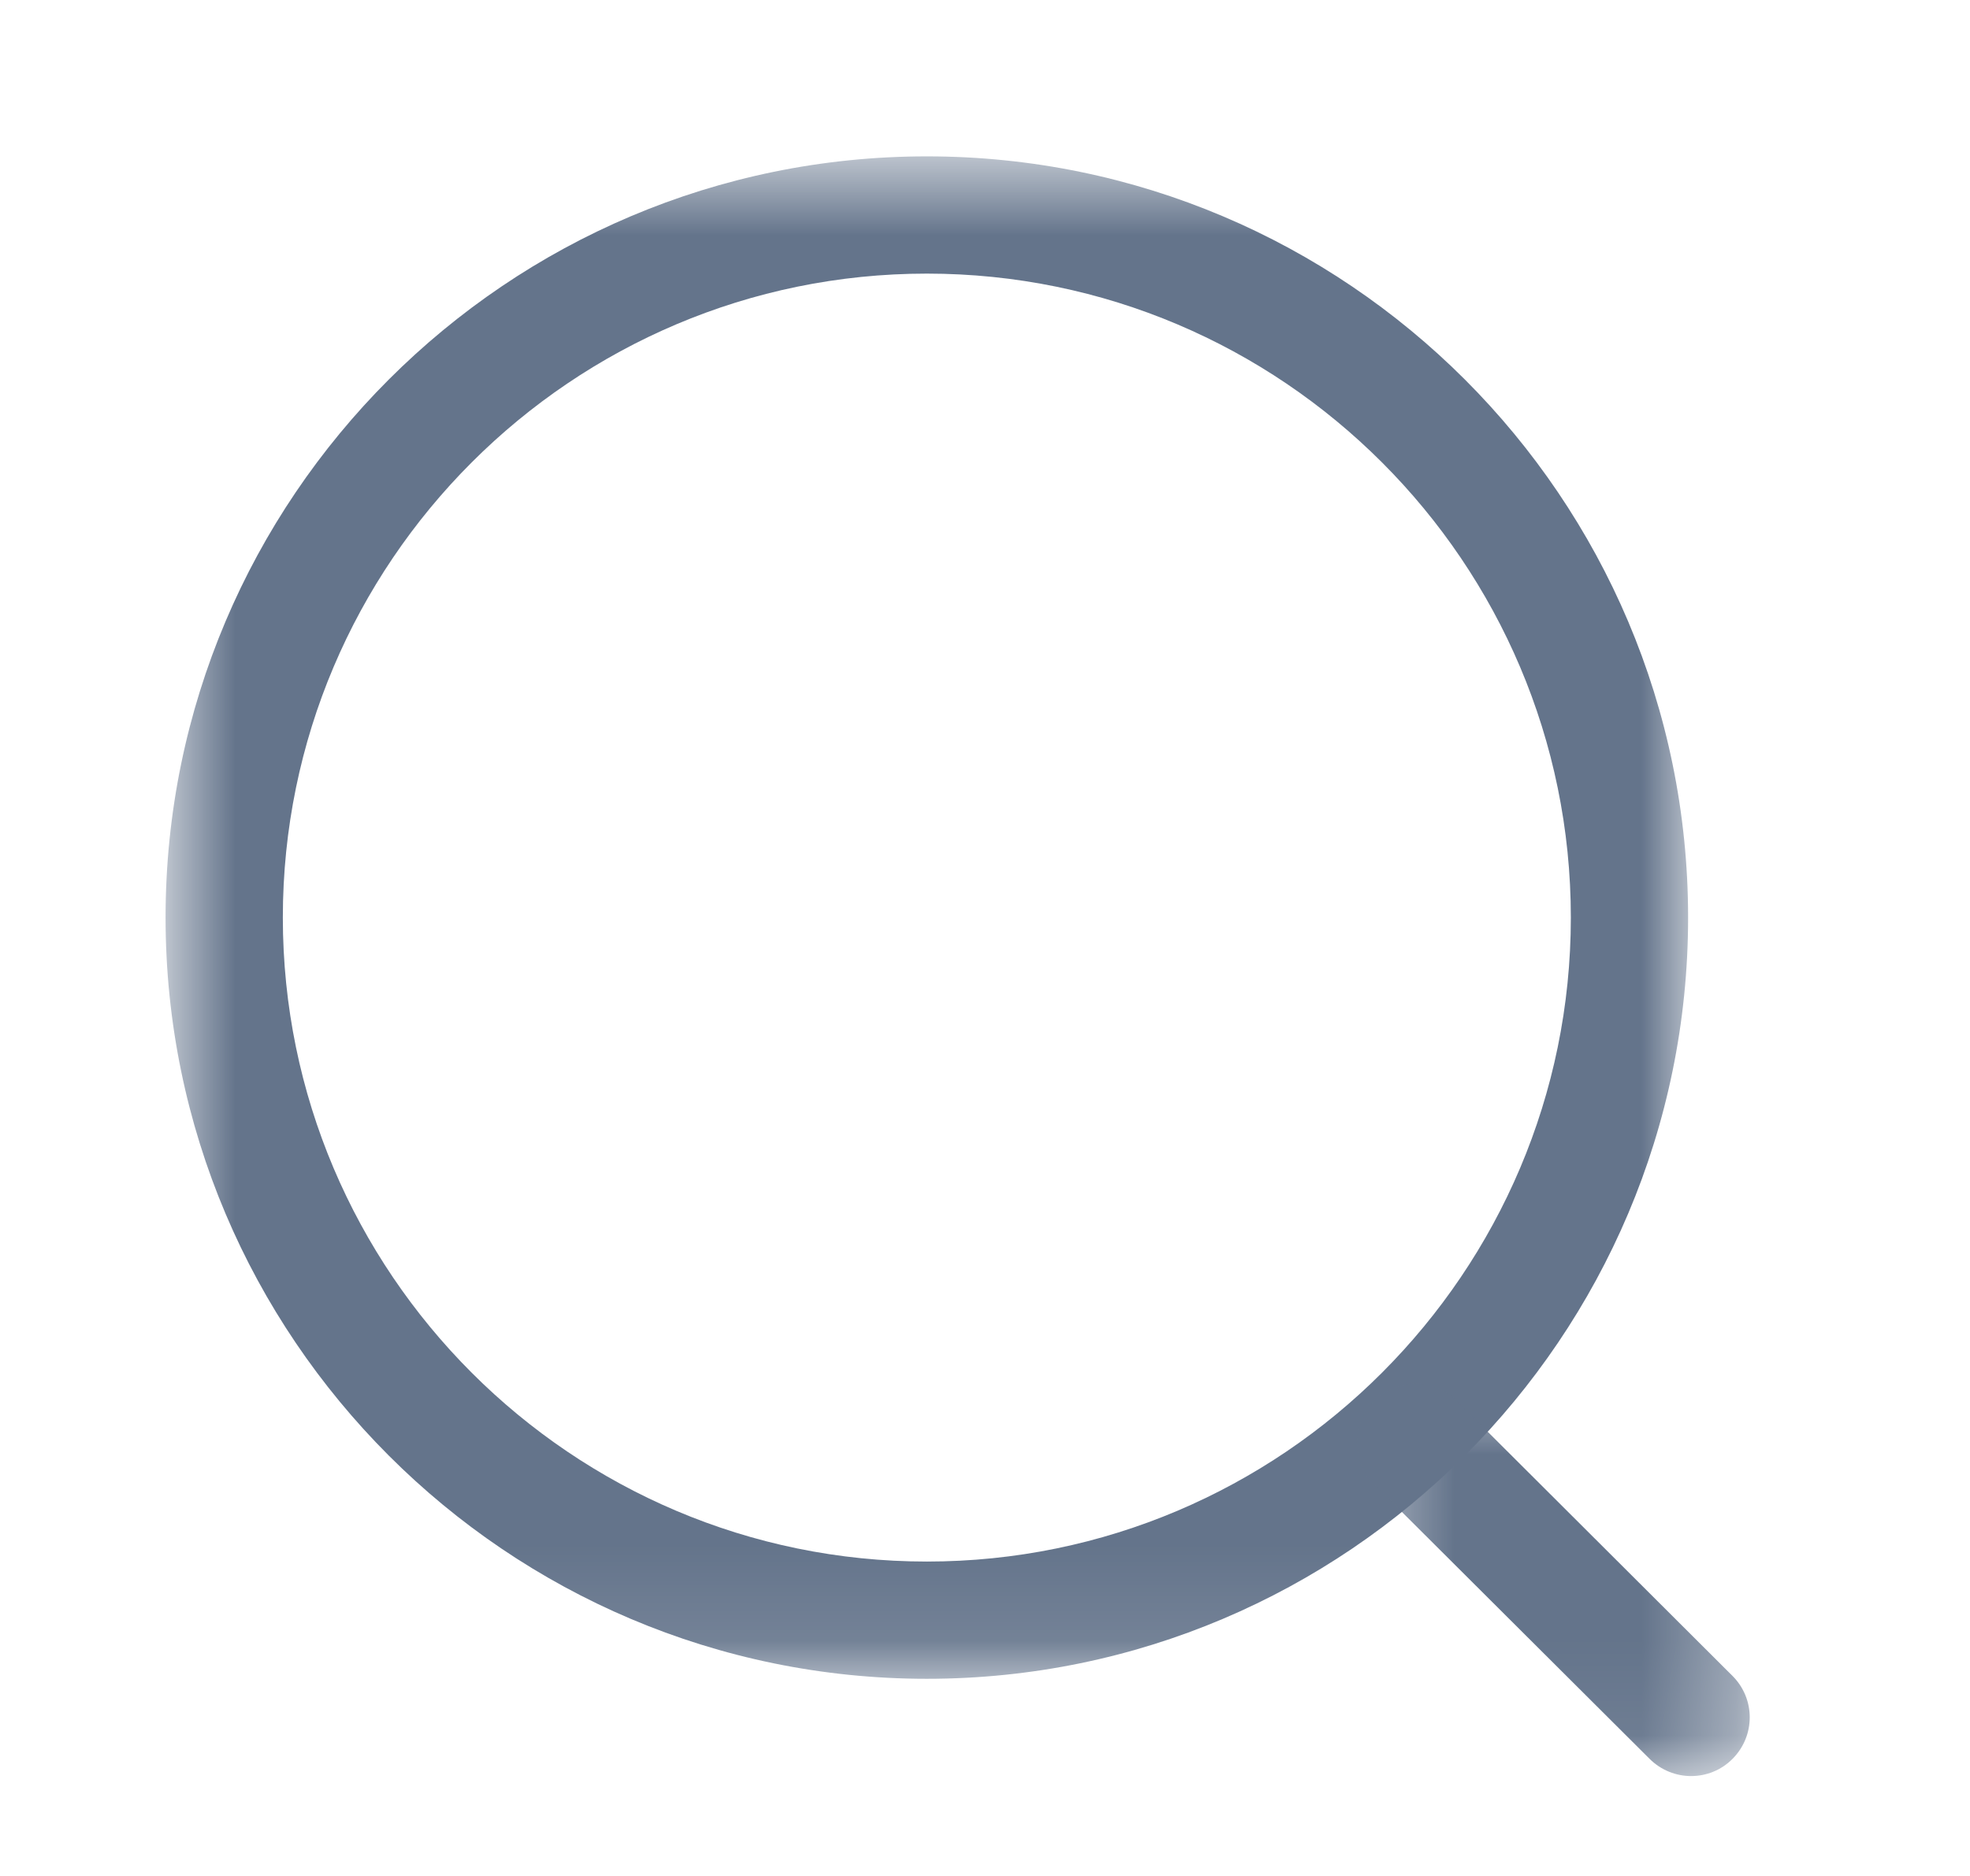 <svg width="21" height="20" viewBox="0 0 21 20" fill="none" xmlns="http://www.w3.org/2000/svg">
<mask id="mask0_2601_1438" style="mask-type:luminance" maskUnits="userSpaceOnUse" x="1" y="1" width="17" height="17">
<path fill-rule="evenodd" clip-rule="evenodd" d="M1.765 1.667H17.995V17.898H1.765V1.667Z" fill="white"/>
</mask>
<g mask="url(#mask0_2601_1438)">
<path fill-rule="evenodd" clip-rule="evenodd" d="M9.88 2.917C6.095 2.917 3.015 5.996 3.015 9.782C3.015 13.568 6.095 16.648 9.88 16.648C13.665 16.648 16.745 13.568 16.745 9.782C16.745 5.996 13.665 2.917 9.88 2.917ZM9.88 17.898C5.405 17.898 1.765 14.257 1.765 9.782C1.765 5.307 5.405 1.667 9.88 1.667C14.355 1.667 17.995 5.307 17.995 9.782C17.995 14.257 14.355 17.898 9.88 17.898Z" fill="#64748B"/>
</g>
<mask id="mask1_2601_1438" style="mask-type:luminance" maskUnits="userSpaceOnUse" x="14" y="14" width="5" height="5">
<path fill-rule="evenodd" clip-rule="evenodd" d="M14.465 14.756H18.652V18.935H14.465V14.756Z" fill="white"/>
</mask>
<g mask="url(#mask1_2601_1438)">
<path fill-rule="evenodd" clip-rule="evenodd" d="M18.027 18.935C17.868 18.935 17.708 18.874 17.585 18.752L14.648 15.824C14.404 15.58 14.403 15.184 14.648 14.94C14.891 14.694 15.287 14.696 15.532 14.938L18.468 17.867C18.713 18.111 18.713 18.506 18.469 18.751C18.348 18.874 18.187 18.935 18.027 18.935Z" fill="#64748B"/>
</g>
</svg>
